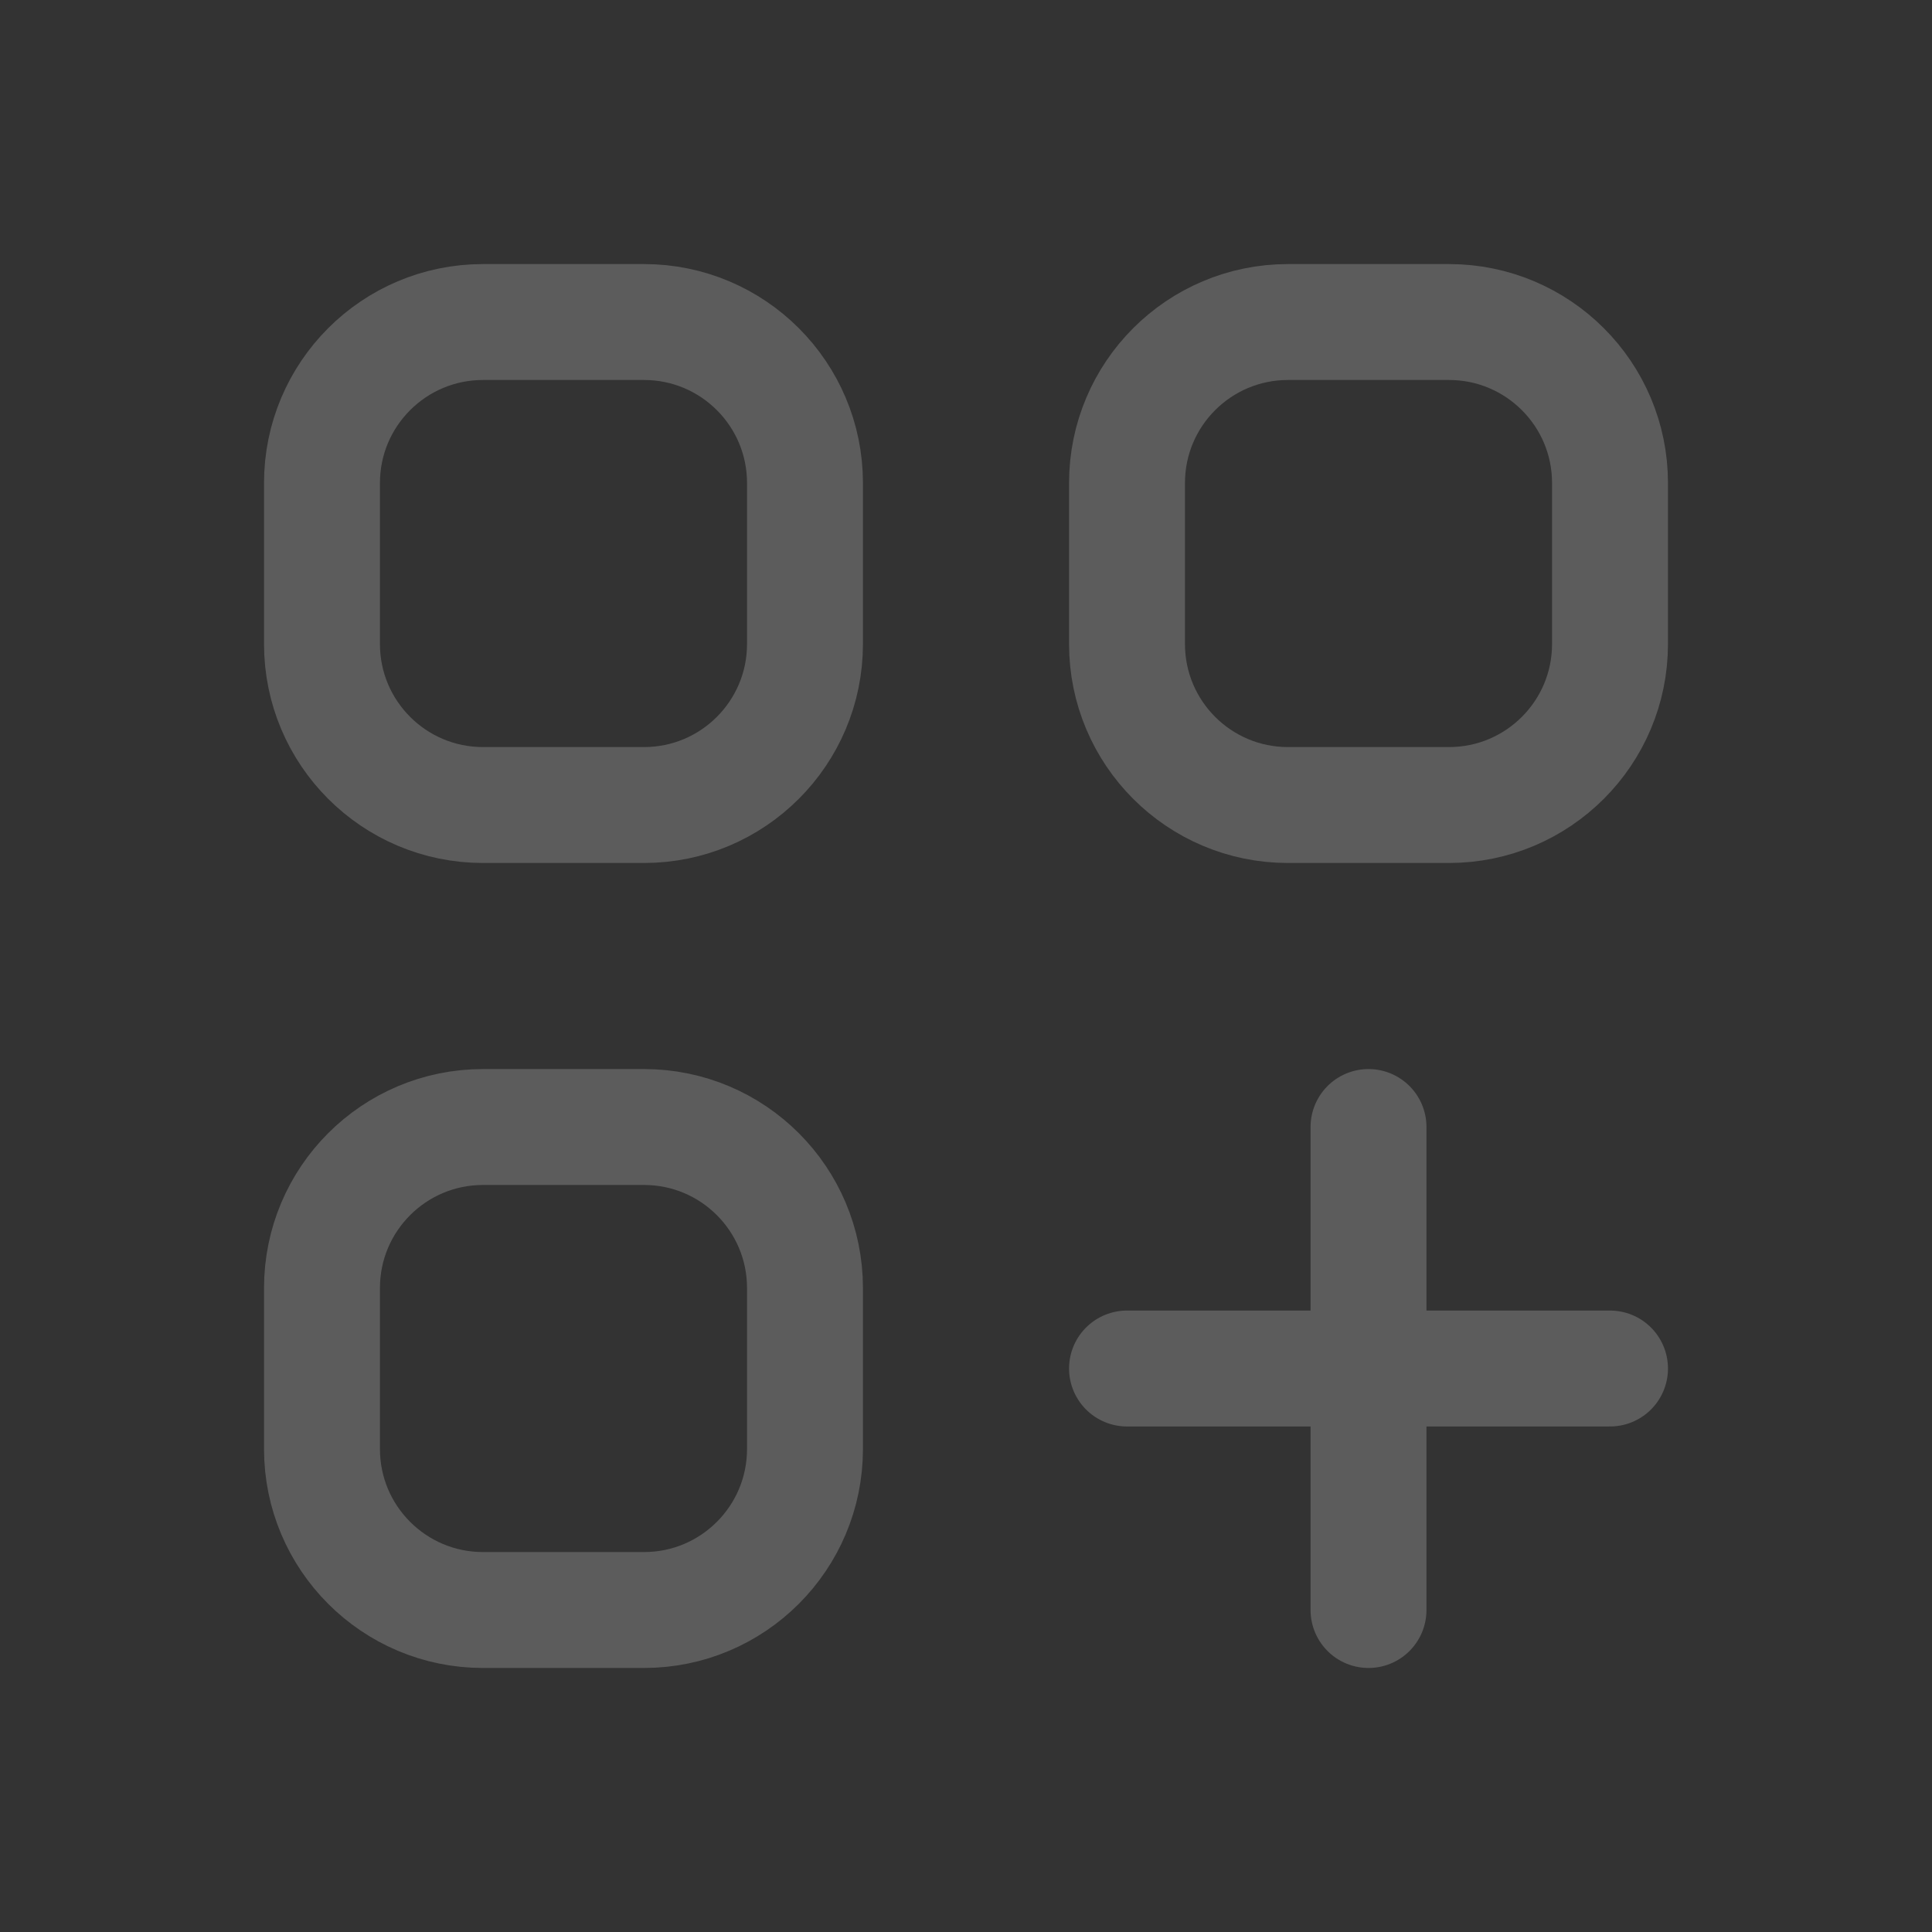 <svg width="50" height="50" viewBox="0 0 50 50" fill="none" xmlns="http://www.w3.org/2000/svg">
<rect x="0" y="0" width="50" height="50" fill="#333333" stroke="none"/>
<g opacity="0.2">
<path d="M35.417 29.167V41.667M29.167 35.417H41.667M12.5 20.834H16.667C18.968 20.834 20.833 18.968 20.833 16.667V12.5C20.833 10.199 18.968 8.334 16.667 8.334H12.5C10.199 8.334 8.333 10.199 8.333 12.5V16.667C8.333 18.968 10.199 20.834 12.5 20.834ZM33.333 20.834H37.5C39.801 20.834 41.667 18.968 41.667 16.667V12.5C41.667 10.199 39.801 8.334 37.5 8.334H33.333C31.032 8.334 29.167 10.199 29.167 12.5V16.667C29.167 18.968 31.032 20.834 33.333 20.834ZM12.5 41.667H16.667C18.968 41.667 20.833 39.801 20.833 37.5V33.334C20.833 31.032 18.968 29.167 16.667 29.167H12.5C10.199 29.167 8.333 31.032 8.333 33.334V37.5C8.333 39.801 10.199 41.667 12.5 41.667Z" stroke="white" stroke-width="3" stroke-linecap="round" stroke-linejoin="round"/>
</g>
</svg>
